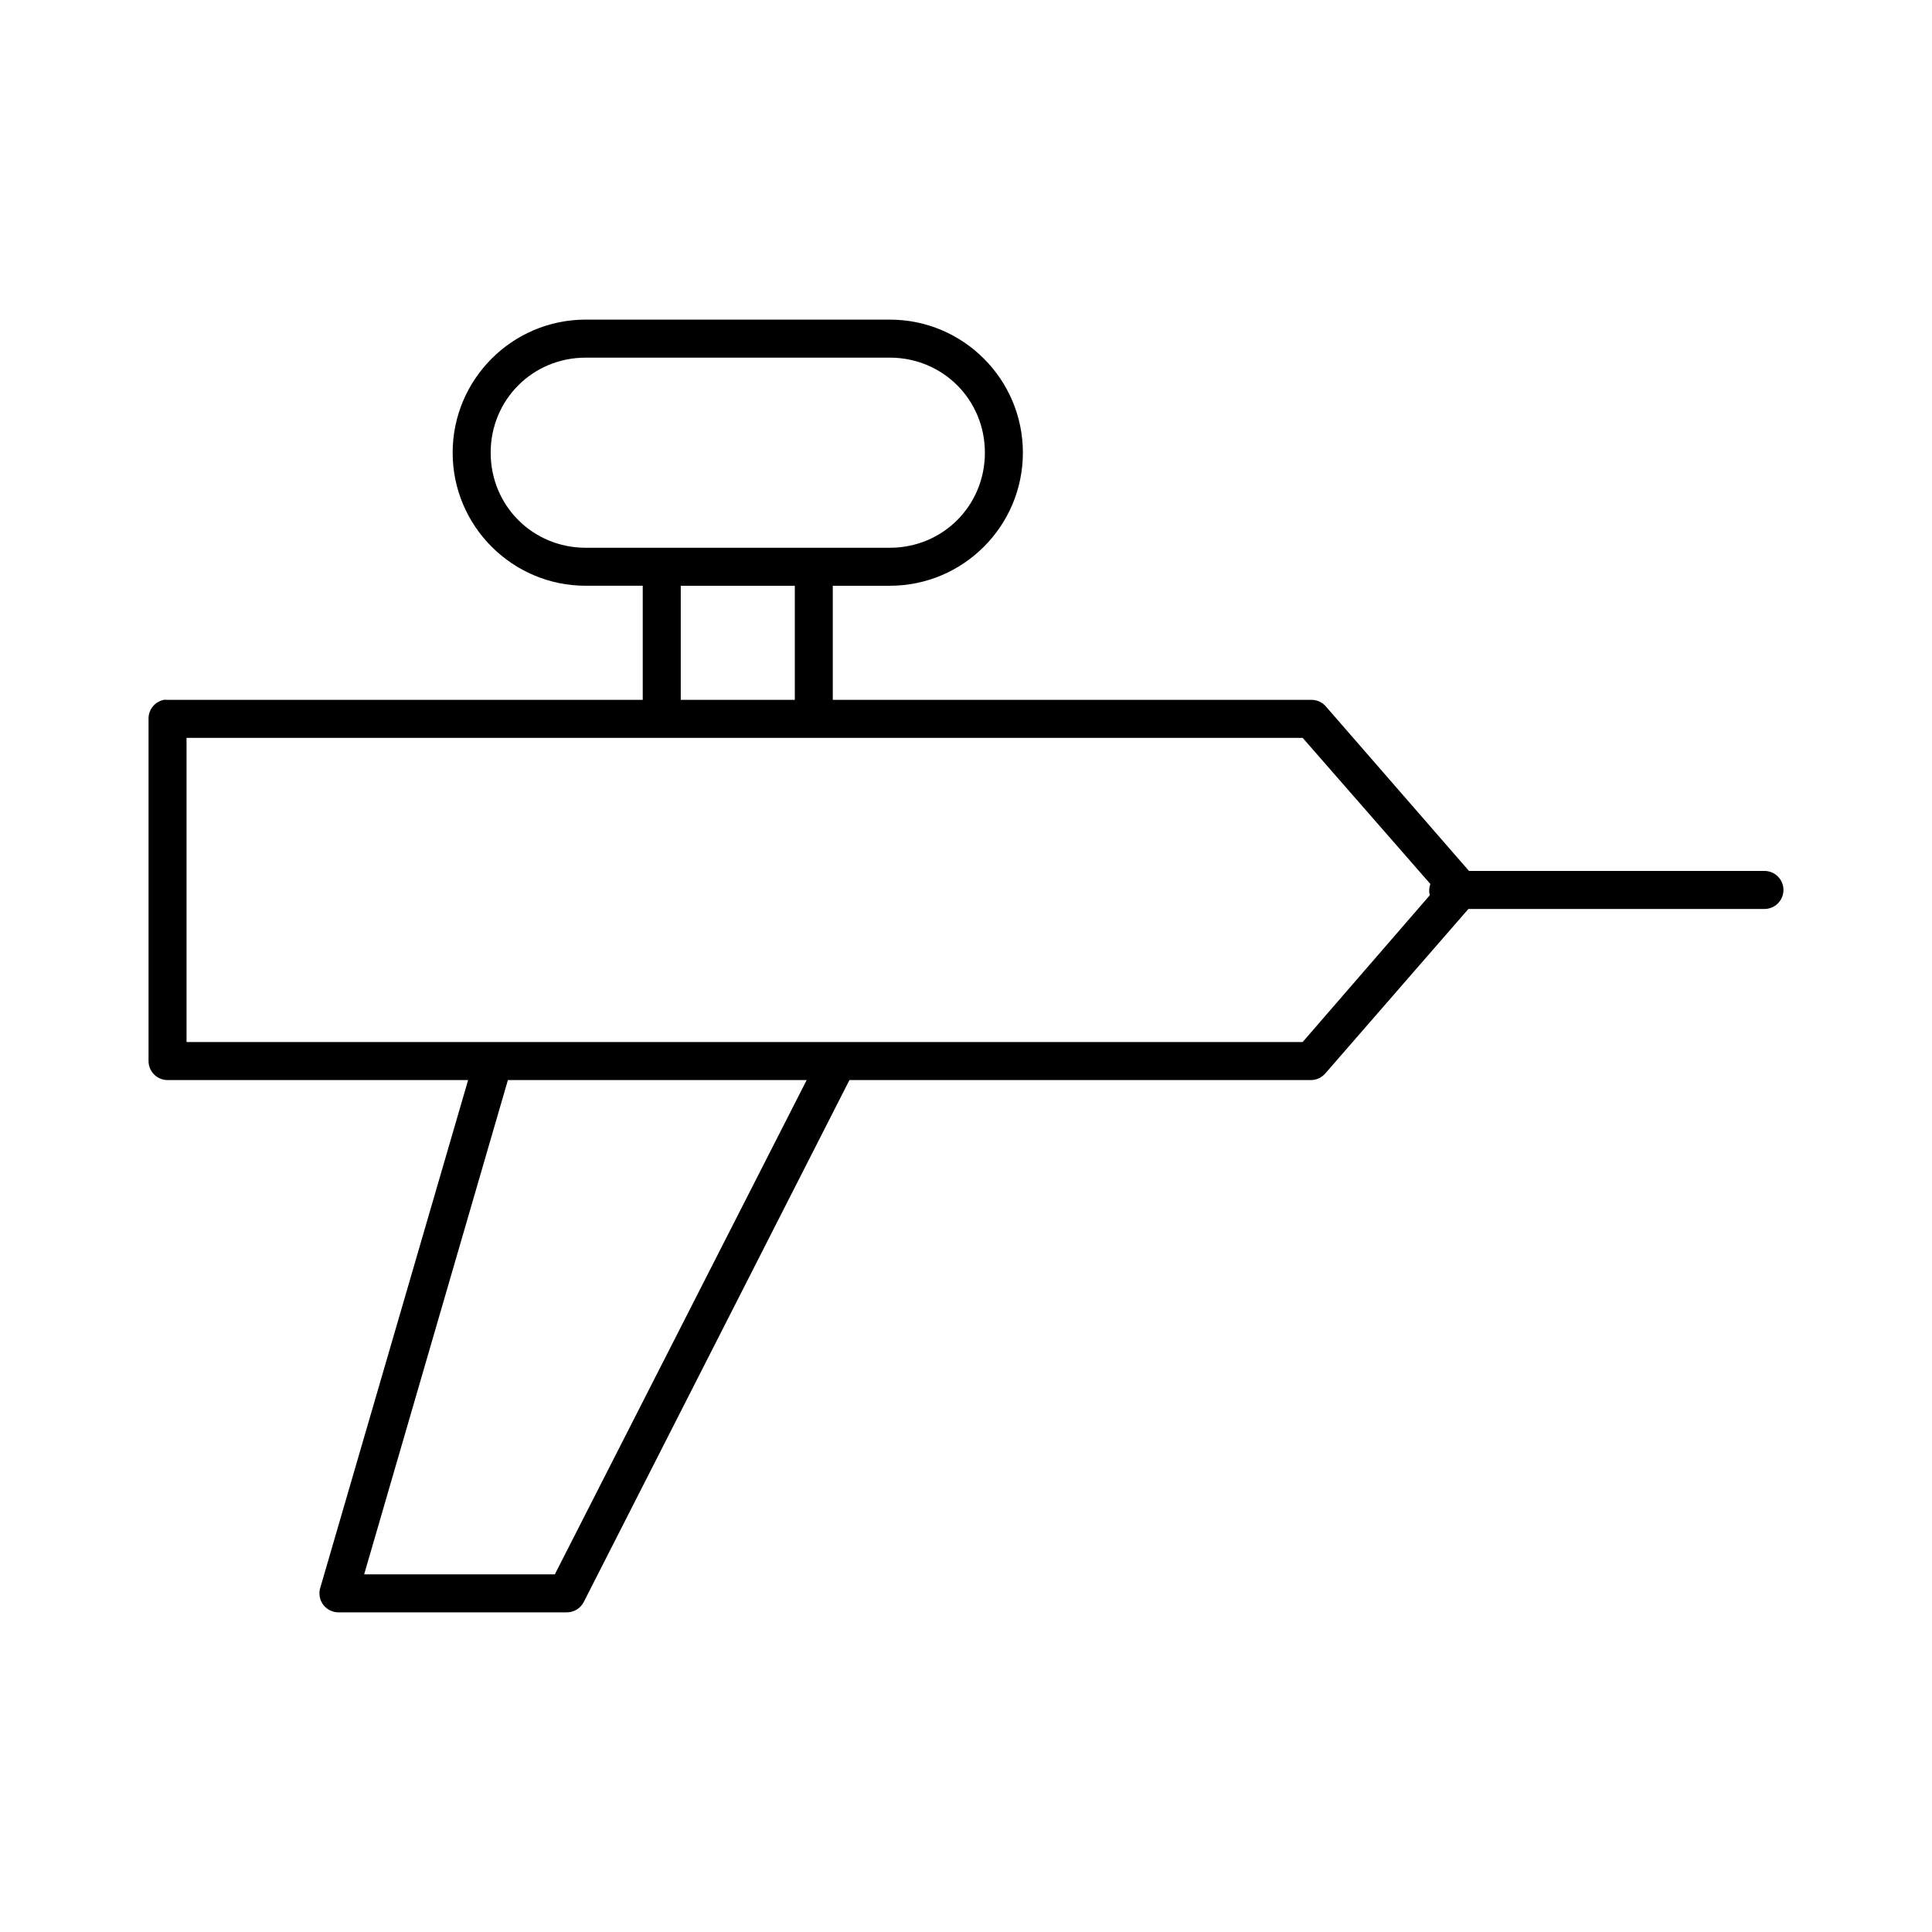 <?xml version="1.0" encoding="UTF-8"?>
<!-- Uploaded to: ICON Repo, www.svgrepo.com, Generator: ICON Repo Mixer Tools -->
<svg fill="#000000" width="800px" height="800px" version="1.1" viewBox="144 144 512 512" xmlns="http://www.w3.org/2000/svg">
 <path d="m299.22 228.7c-19.449 0-35.262 15.816-35.262 35.266s15.812 35.266 35.262 35.266h15.113v30.23h-125.93c-0.316-0.027-0.633-0.027-0.945 0-2.406 0.461-4.137 2.59-4.094 5.039v90.688c0 2.781 2.258 5.035 5.039 5.039h79.652l-39.195 134.61-0.004-0.004c-0.445 1.531-0.145 3.184 0.816 4.457 0.965 1.27 2.469 2.012 4.066 2h60.445c1.941 0.012 3.715-1.09 4.566-2.836l70.363-138.23h122.31l-0.004 0.004c1.453-0.008 2.828-0.641 3.781-1.734l37.938-43.609h78.391c1.348 0.02 2.648-0.504 3.609-1.449 0.957-0.949 1.5-2.242 1.5-3.59s-0.543-2.641-1.5-3.59c-0.961-0.945-2.262-1.469-3.609-1.449h-78.234l-37.938-43.609c-0.988-1.137-2.43-1.773-3.938-1.734h-126.72v-30.23h15.113c19.449 0 35.262-15.816 35.262-35.266s-15.812-35.266-35.262-35.266h-80.598zm0 10.078h80.598c14.039 0 25.188 11.148 25.188 25.191 0 14.043-11.145 25.191-25.188 25.191h-80.598c-14.039 0-25.188-11.148-25.188-25.191 0-14.043 11.145-25.191 25.188-25.191zm25.188 60.457h30.223v30.23h-30.223zm-130.97 40.305h295.78l33.844 38.73h-0.004c-0.352 0.957-0.406 2-0.156 2.992l-33.688 38.887h-295.78v-80.609zm85.16 90.688h79.18l-66.742 130.99h-50.531z"/>
</svg>